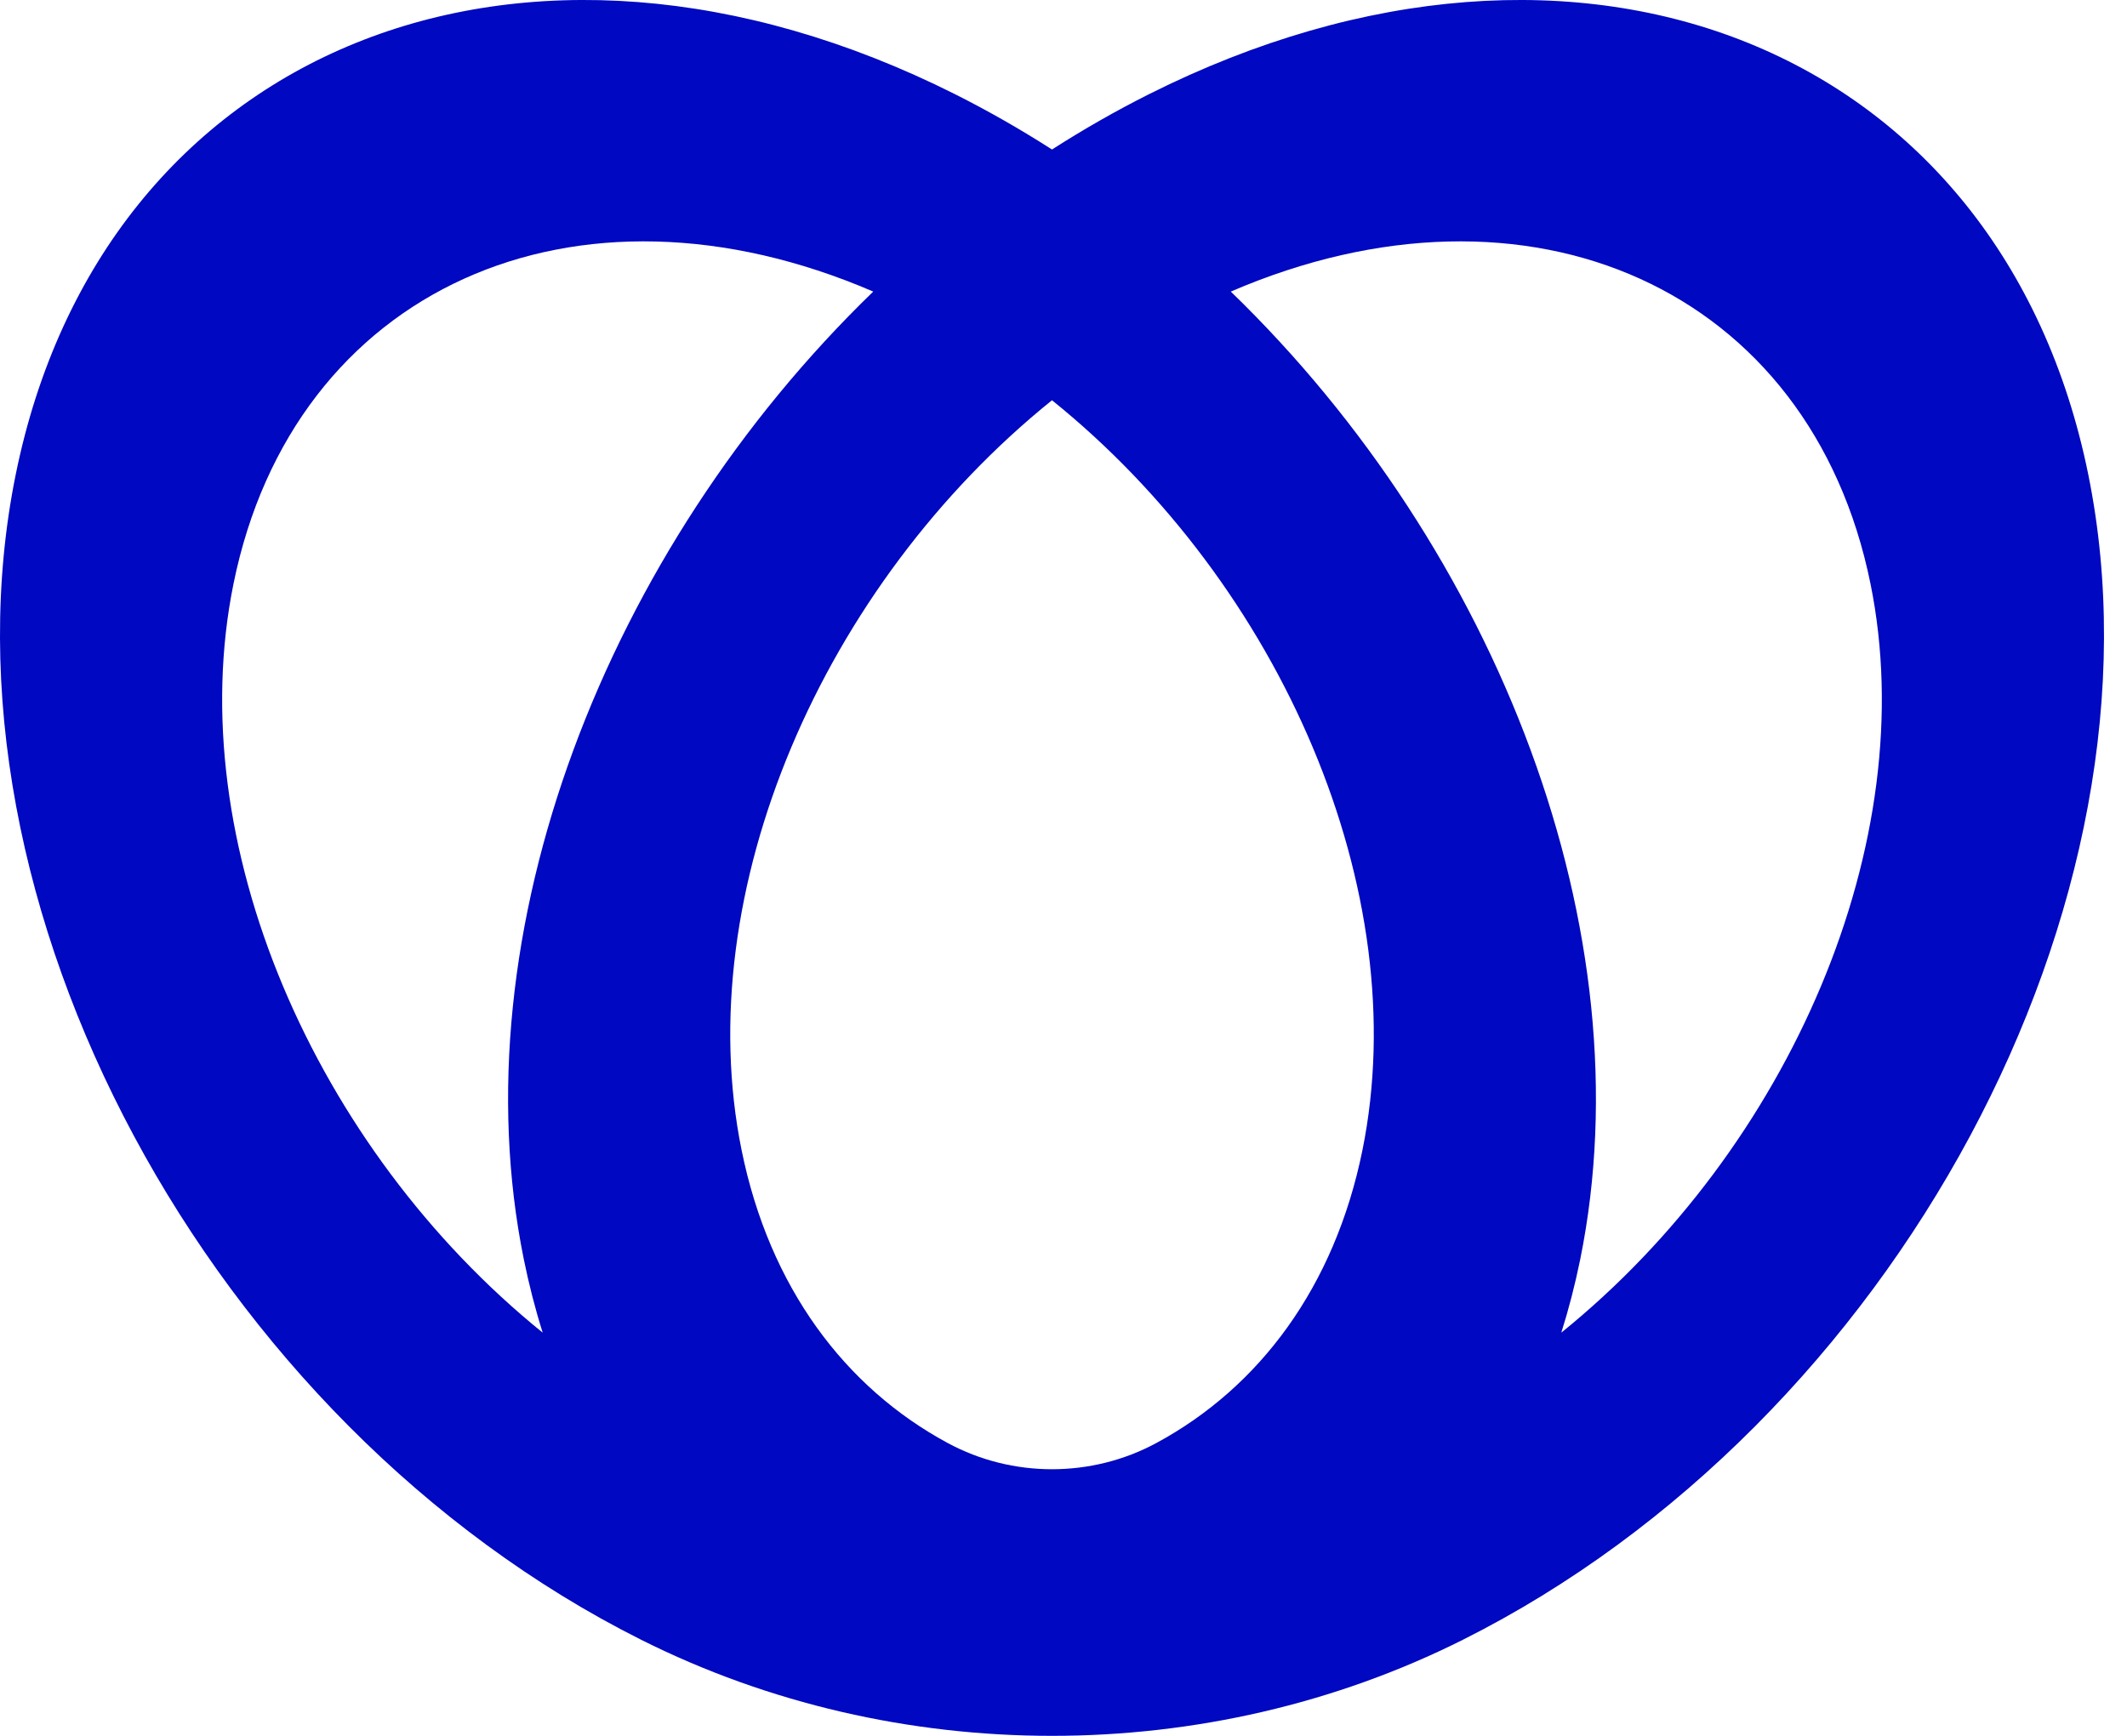 <?xml version="1.0" encoding="UTF-8"?>
<svg xmlns="http://www.w3.org/2000/svg" width="49" height="40" viewBox="0 0 49 40" fill="none">
  <path fill-rule="evenodd" clip-rule="evenodd" d="M24.235 3.445C23.511 2.981 22.764 2.554 21.996 2.168C12.044 -2.826 2.358 1.1 0.362 10.935C-1.633 20.771 4.817 32.793 14.77 37.786C20.652 40.738 27.819 40.738 33.701 37.786C43.654 32.793 50.104 20.771 48.108 10.935C46.113 1.1 36.427 -2.826 26.474 2.168C25.706 2.554 24.959 2.981 24.235 3.445ZM12.502 30.709C12.331 30.167 12.186 29.603 12.067 29.019C10.539 21.489 13.962 12.677 20.117 6.719C13.25 3.76 6.761 6.643 5.379 13.453C4.172 19.401 7.247 26.459 12.502 30.709ZM28.354 6.719C35.22 3.76 41.71 6.643 43.091 13.453C44.298 19.401 41.224 26.459 35.968 30.709C36.139 30.167 36.285 29.603 36.404 29.019C37.931 21.489 34.508 12.677 28.354 6.719ZM24.235 9.223C29.508 13.471 32.596 20.543 31.387 26.502C30.746 29.661 29.006 31.974 26.639 33.252C25.147 34.058 23.323 34.058 21.832 33.252C19.465 31.974 17.725 29.661 17.084 26.502C15.875 20.543 18.963 13.471 24.235 9.223Z" fill="#0008C1"></path>
</svg>
